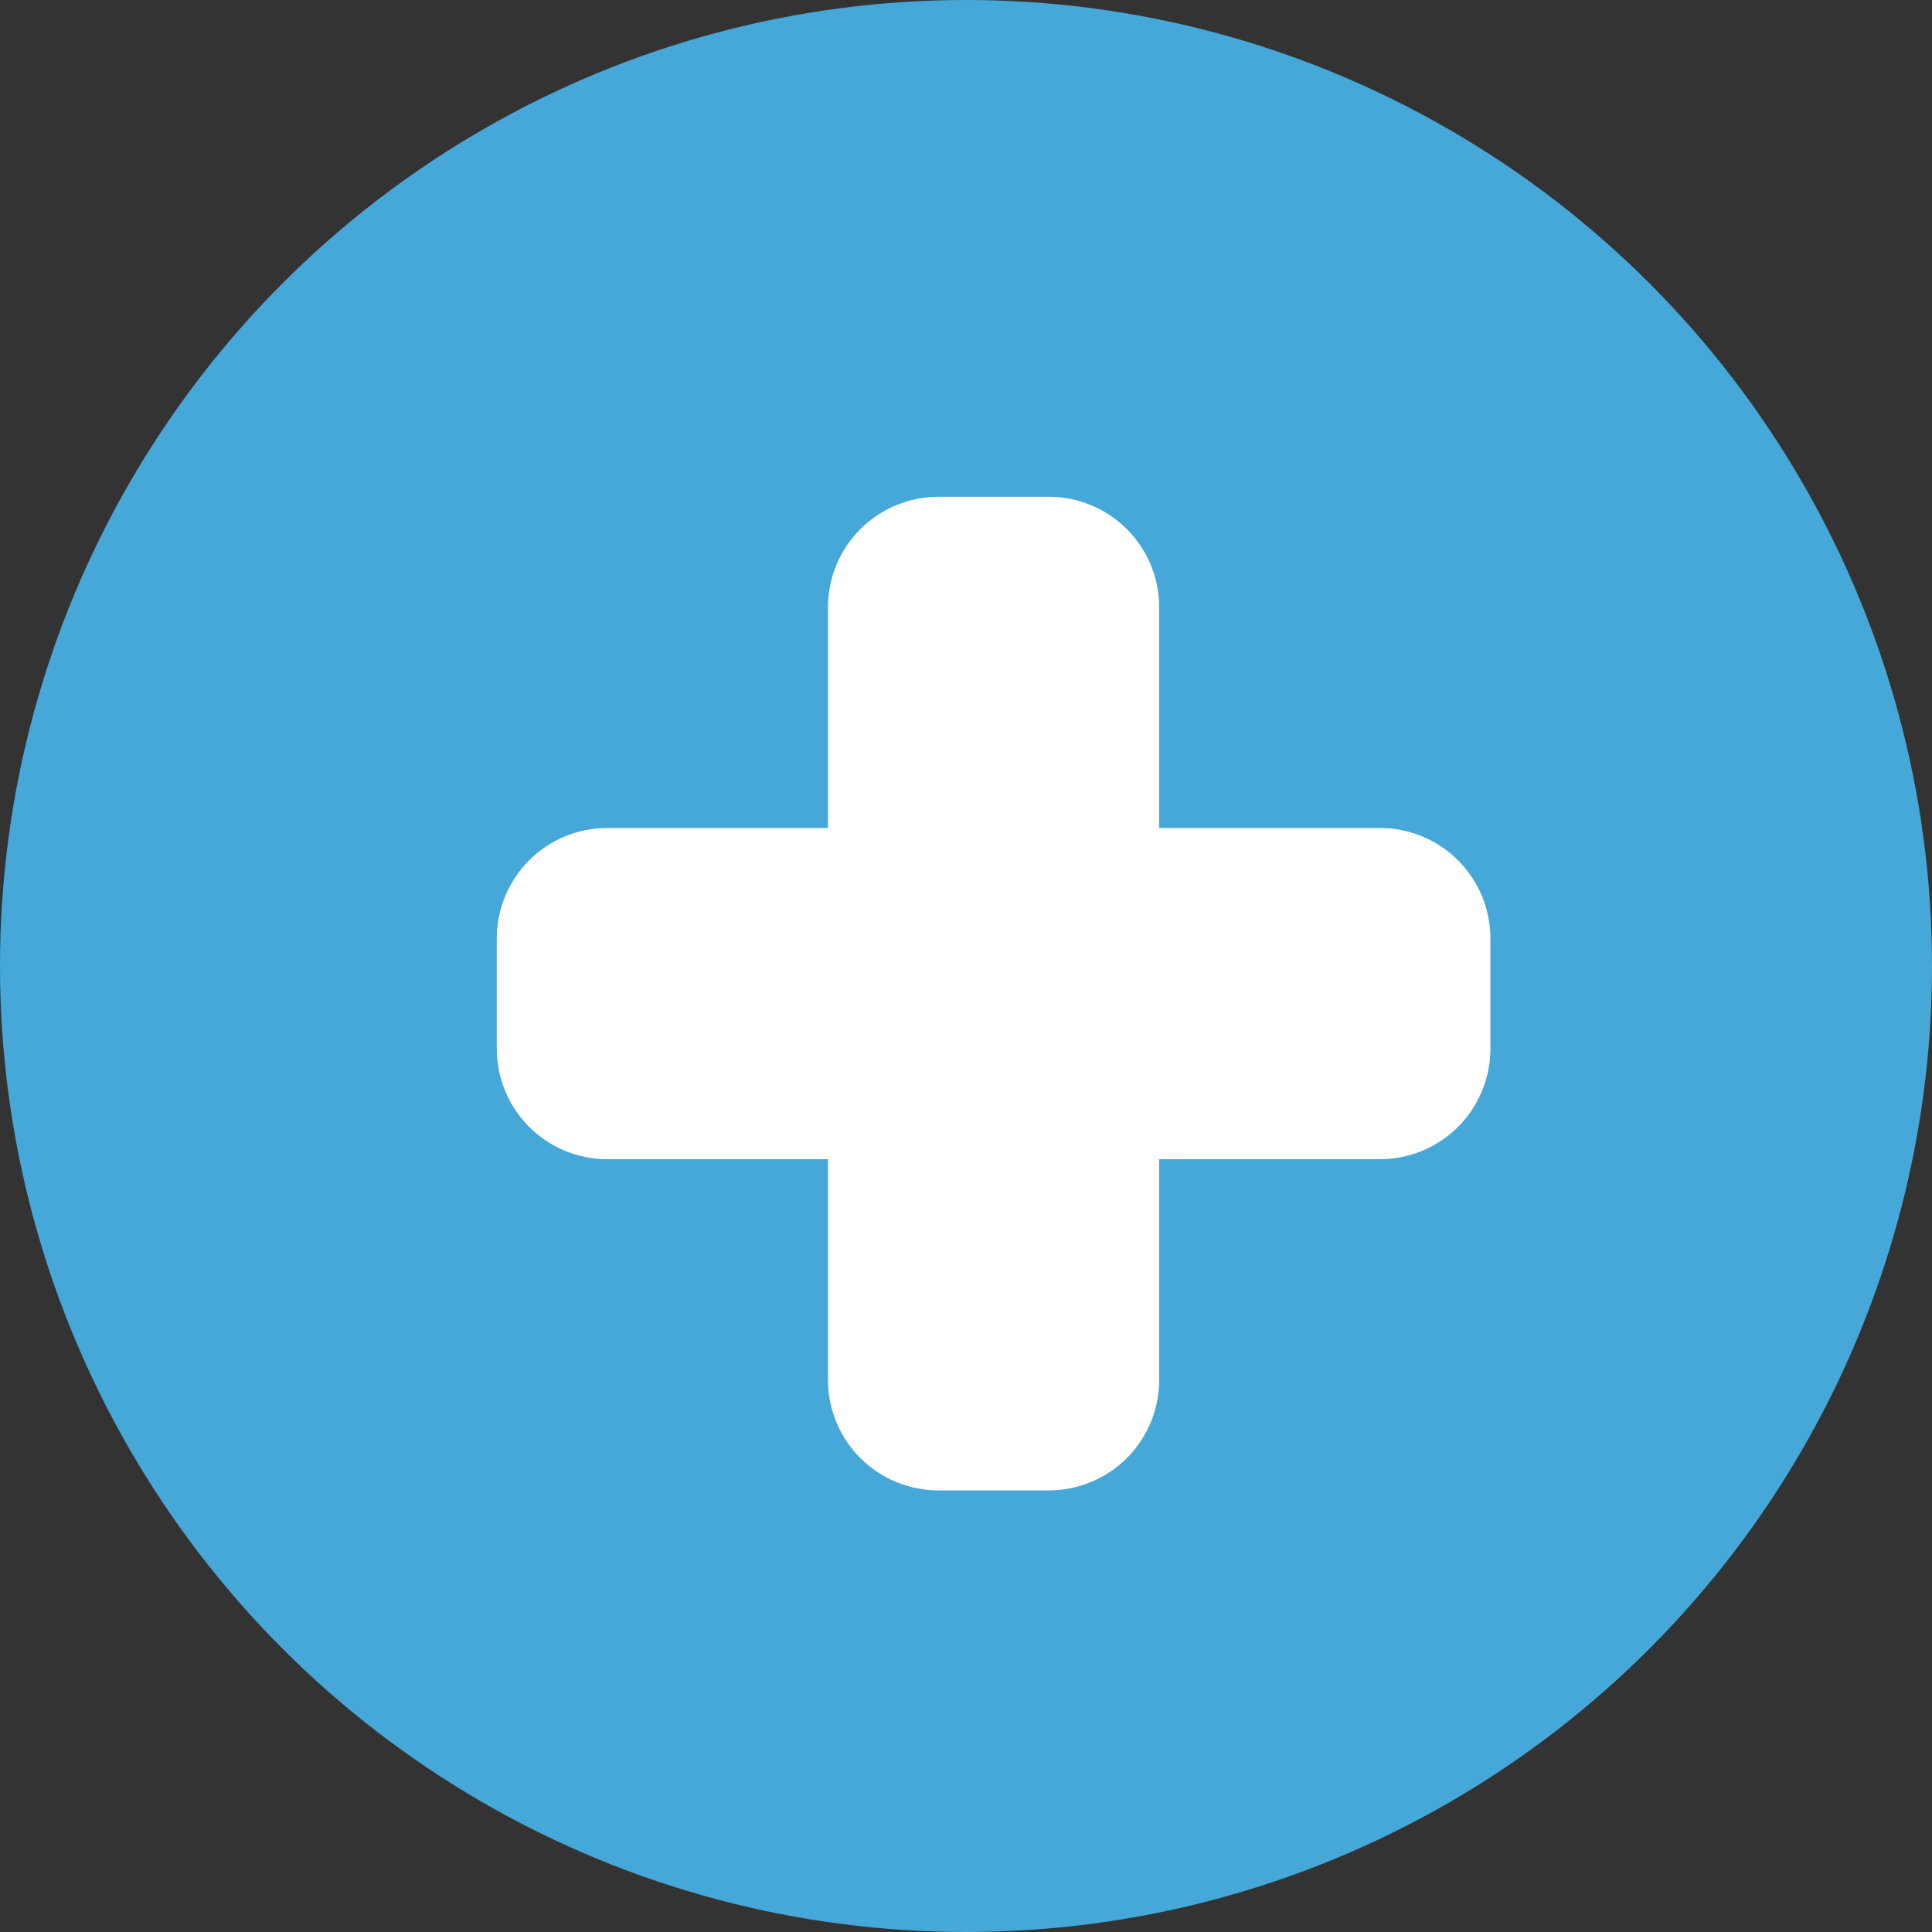 <svg width="35" height="35" viewBox="0 0 35 35" fill="none" xmlns="http://www.w3.org/2000/svg">
<rect x="0" y="0" width="35" height="35" fill="#333333" stroke="none"/>
<circle cx="17.5" cy="17.5" r="17.5" fill="#46A8D9"/>
<path fill-rule="evenodd" clip-rule="evenodd" d="M15 11C15 10.47 15.211 9.961 15.586 9.586C15.961 9.211 16.47 9 17 9H19C19.53 9 20.039 9.211 20.414 9.586C20.789 9.961 21 10.47 21 11V15H25C25.53 15 26.039 15.211 26.414 15.586C26.789 15.961 27 16.47 27 17V19C27 19.53 26.789 20.039 26.414 20.414C26.039 20.789 25.53 21 25 21H21V25C21 25.53 20.789 26.039 20.414 26.414C20.039 26.789 19.53 27 19 27H17C16.47 27 15.961 26.789 15.586 26.414C15.211 26.039 15 25.53 15 25V21H11C10.47 21 9.961 20.789 9.586 20.414C9.211 20.039 9 19.53 9 19V17C9 16.47 9.211 15.961 9.586 15.586C9.961 15.211 10.47 15 11 15H15V11Z" fill="white"/>
</svg>
